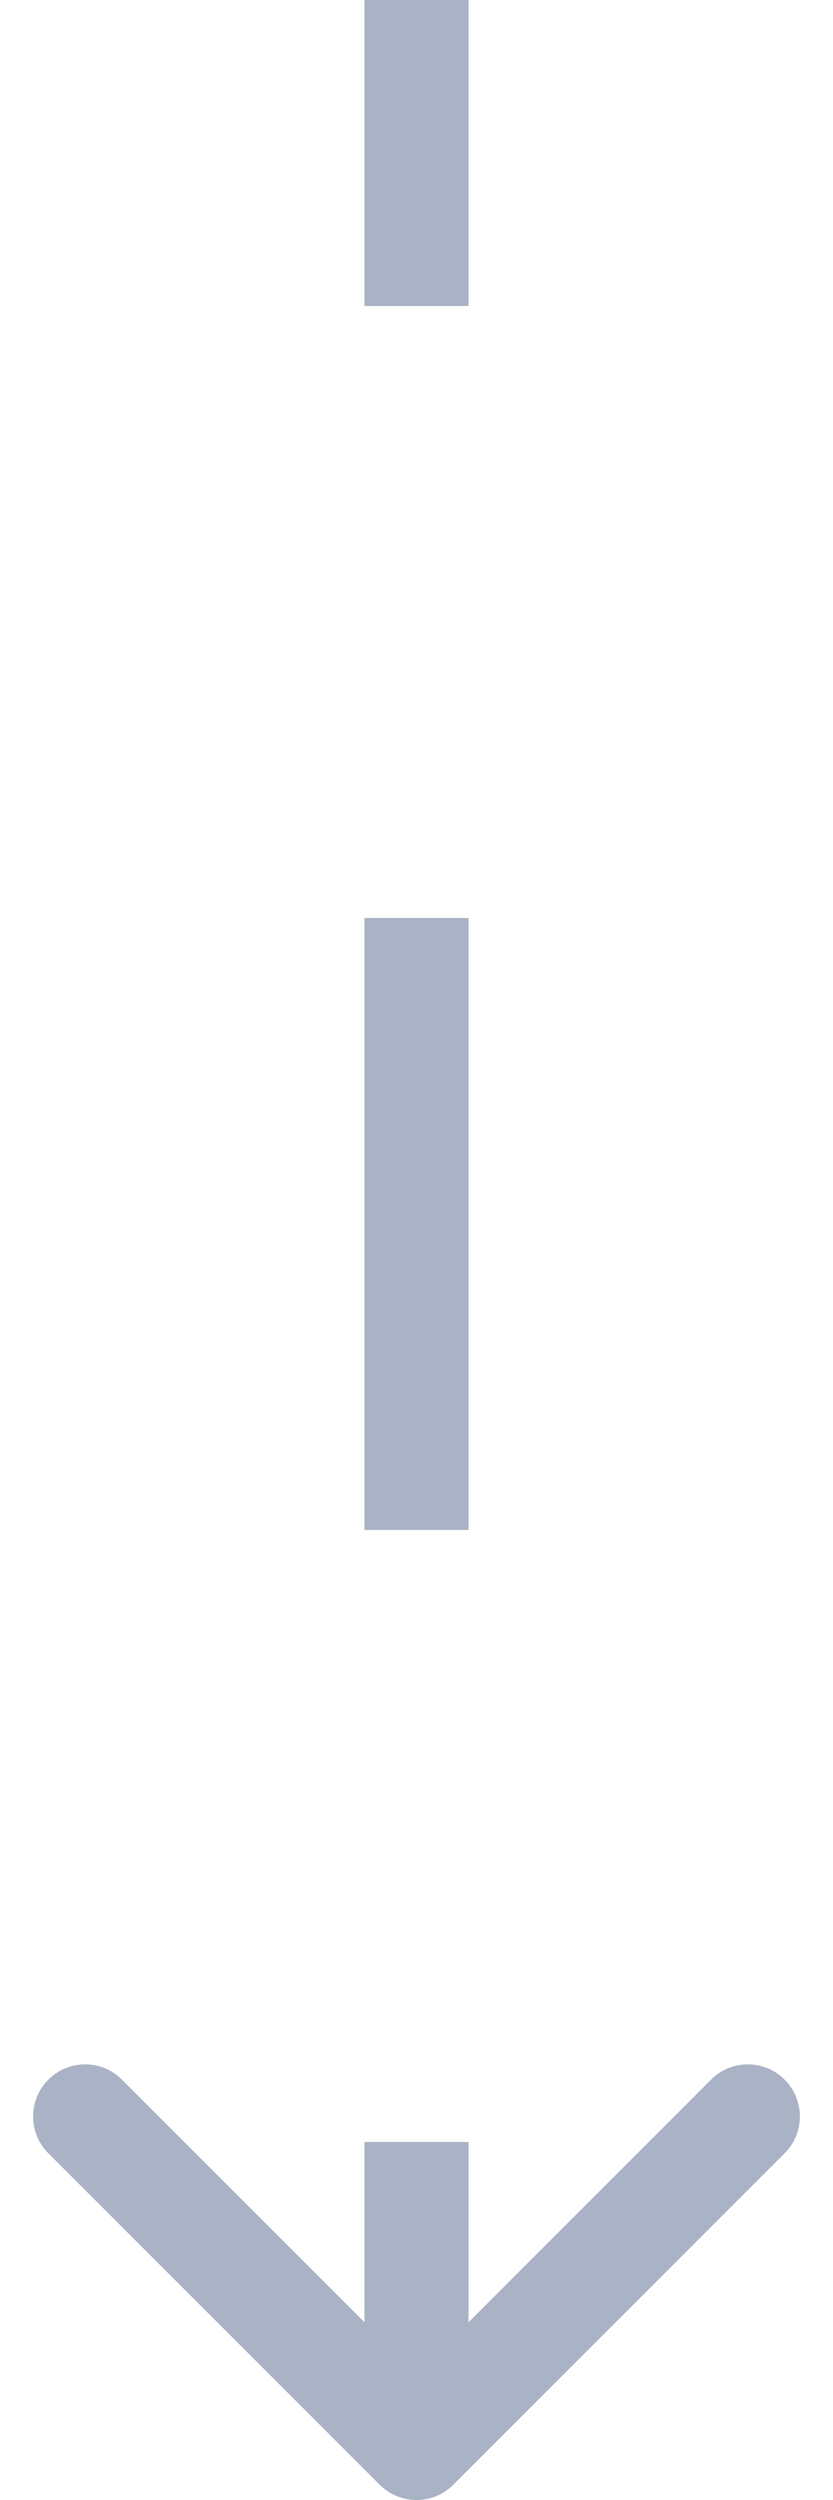 <?xml version="1.0" encoding="UTF-8"?> <svg xmlns="http://www.w3.org/2000/svg" width="16" height="48" viewBox="0 0 16 48" fill="none"><path d="M7.293 47.707C7.683 48.098 8.317 48.098 8.707 47.707L15.071 41.343C15.462 40.953 15.462 40.319 15.071 39.929C14.681 39.538 14.047 39.538 13.657 39.929L8 45.586L2.343 39.929C1.953 39.538 1.319 39.538 0.929 39.929C0.538 40.319 0.538 40.953 0.929 41.343L7.293 47.707ZM8 47L9 47L9 41.125L8 41.125L7 41.125L7 47L8 47ZM8 29.375L9 29.375L9 17.625L8 17.625L7 17.625L7 29.375L8 29.375ZM8 5.875L9 5.875L9 -4.37114e-08L8 0L7 4.37114e-08L7 5.875L8 5.875Z" fill="#AAB3C5"></path></svg> 